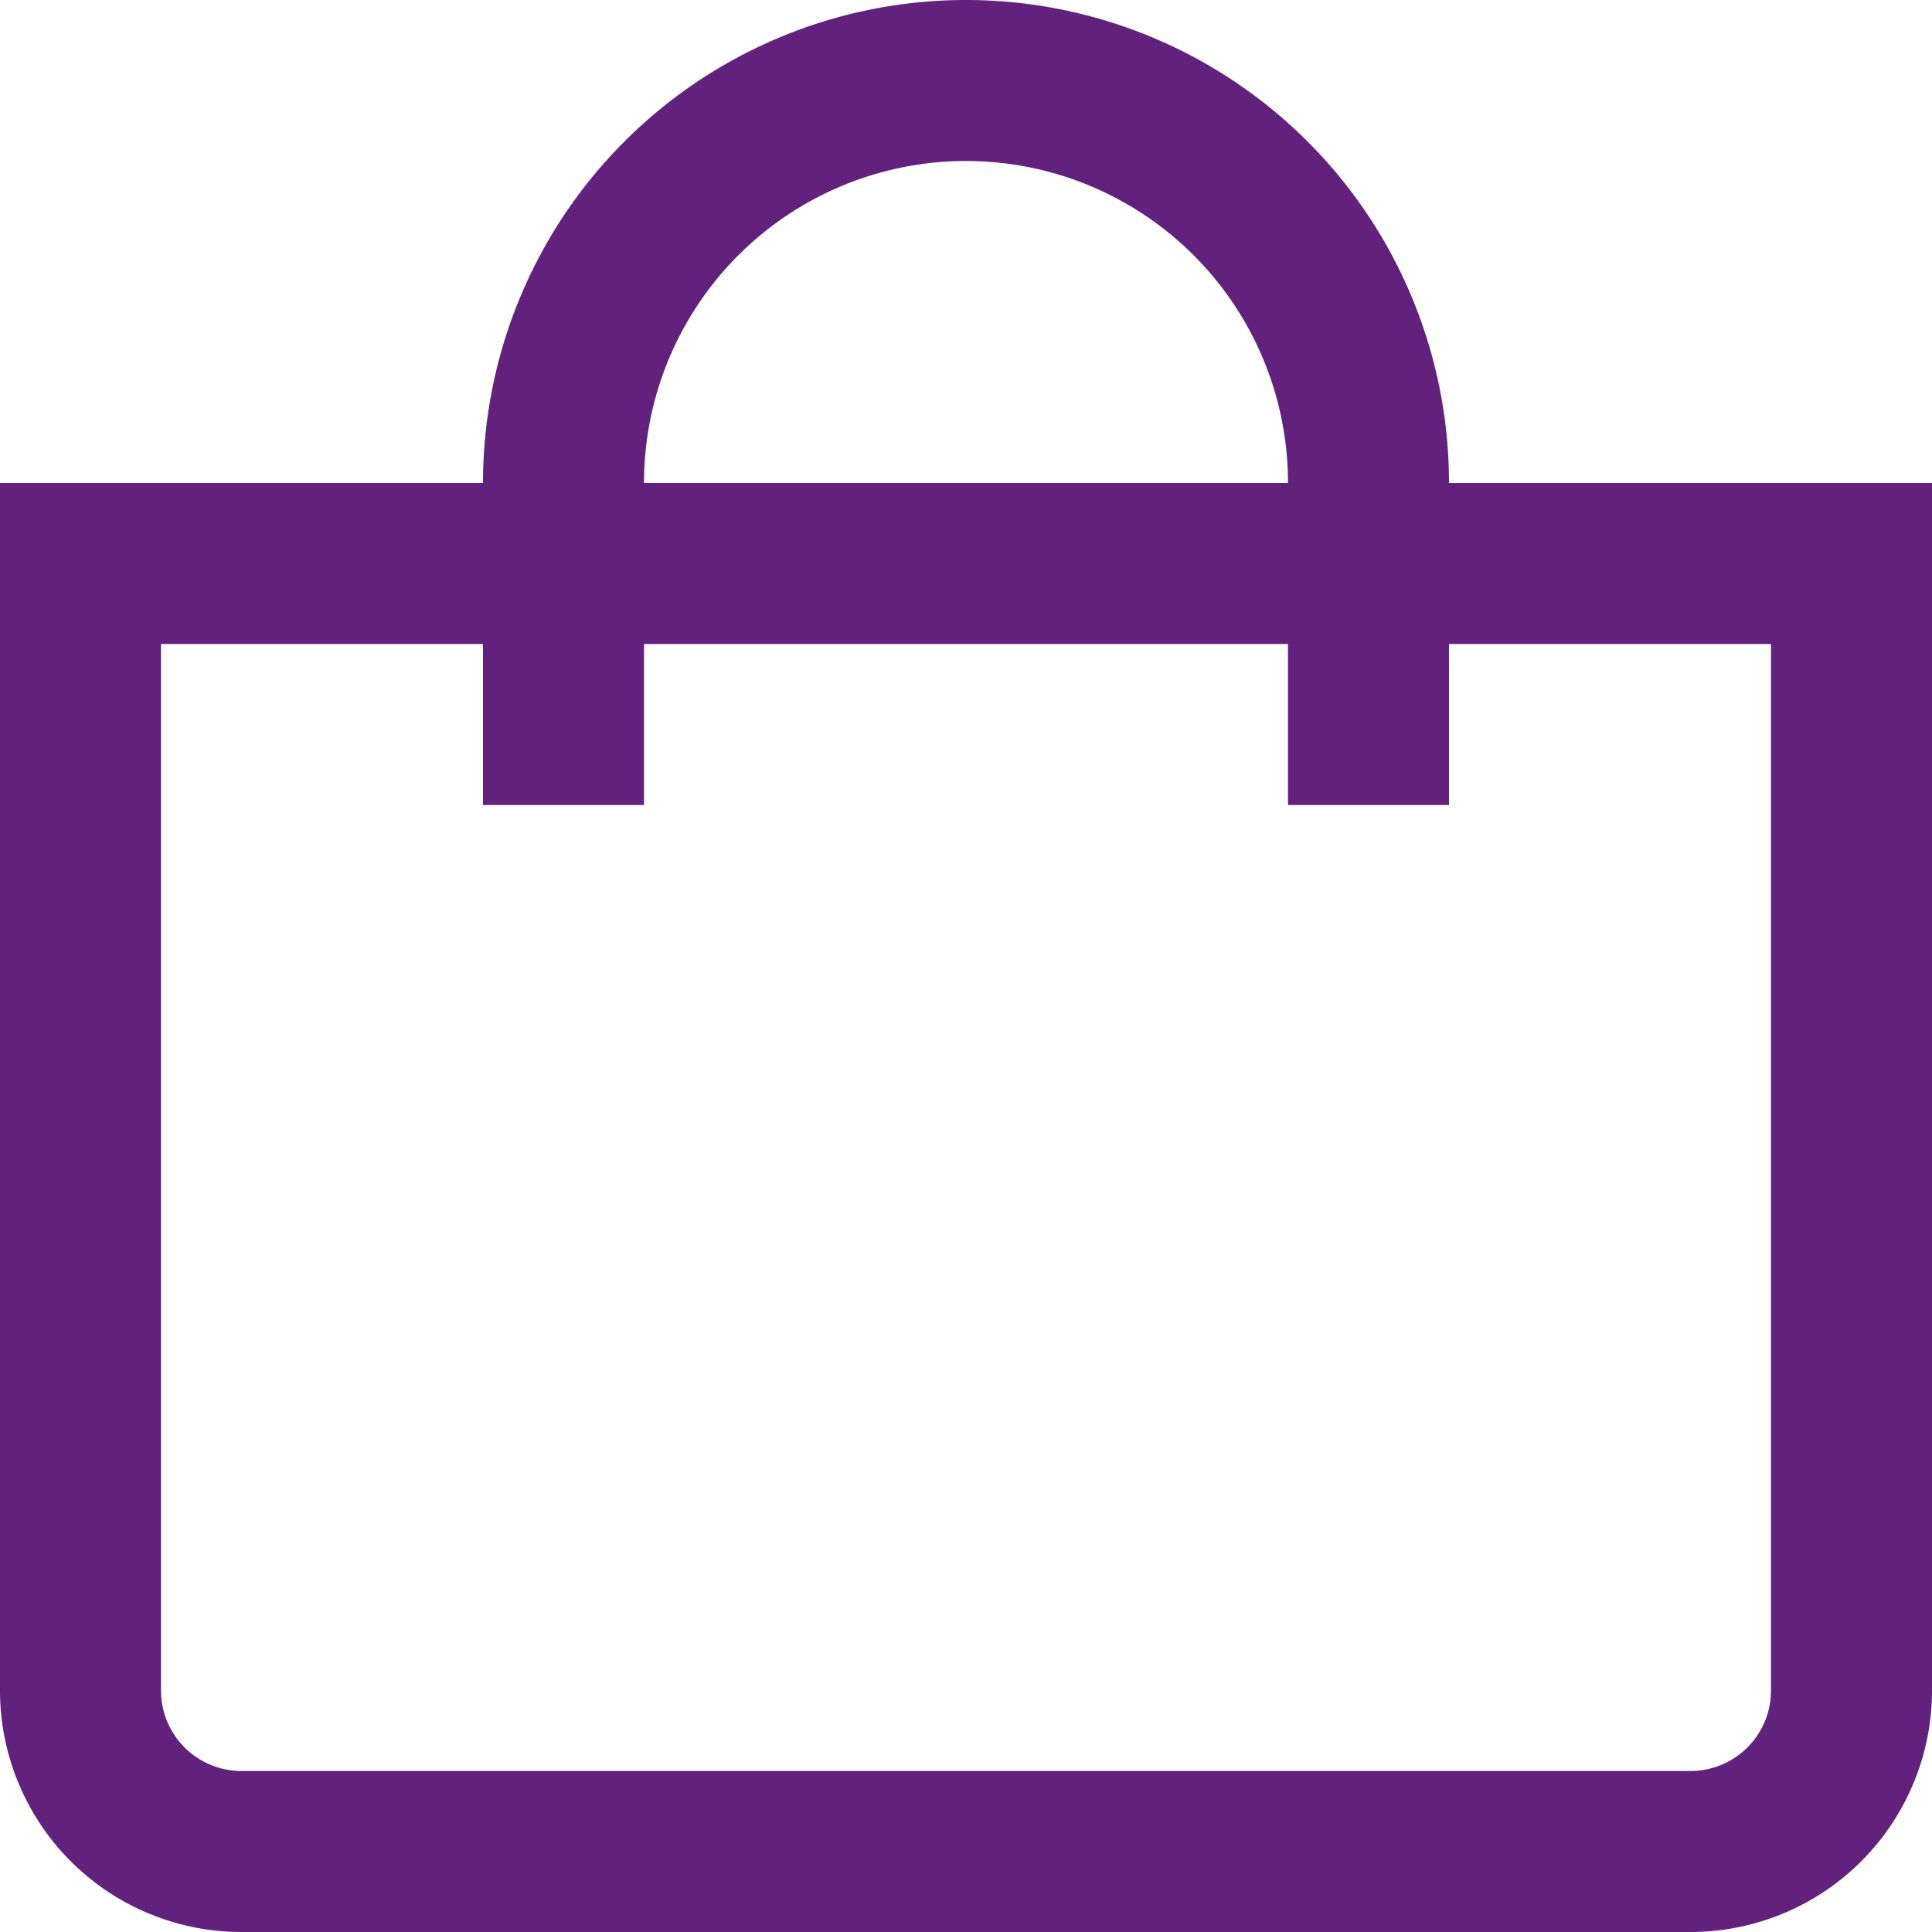 <svg xmlns="http://www.w3.org/2000/svg" viewBox="0 0 24 24" width="50" height="50"> 
  <title>109 shopping bag</title> 
  <g id="_01_align_center" data-name="01 align center">
    <path d="M18,6A6,6,0,0,0,6,6H0V21a3,3,0,0,0,3,3H21a3,3,0,0,0,3-3V6ZM12,2a4,4,0,0,1,4,4H8A4,4,0,0,1,12,2ZM22,21a1,1,0,0,1-1,1H3a1,1,0,0,1-1-1V8H6v2H8V8h8v2h2V8h4Z" 
    fill="rgb(97, 33, 125)" />
  </g>
</svg>
